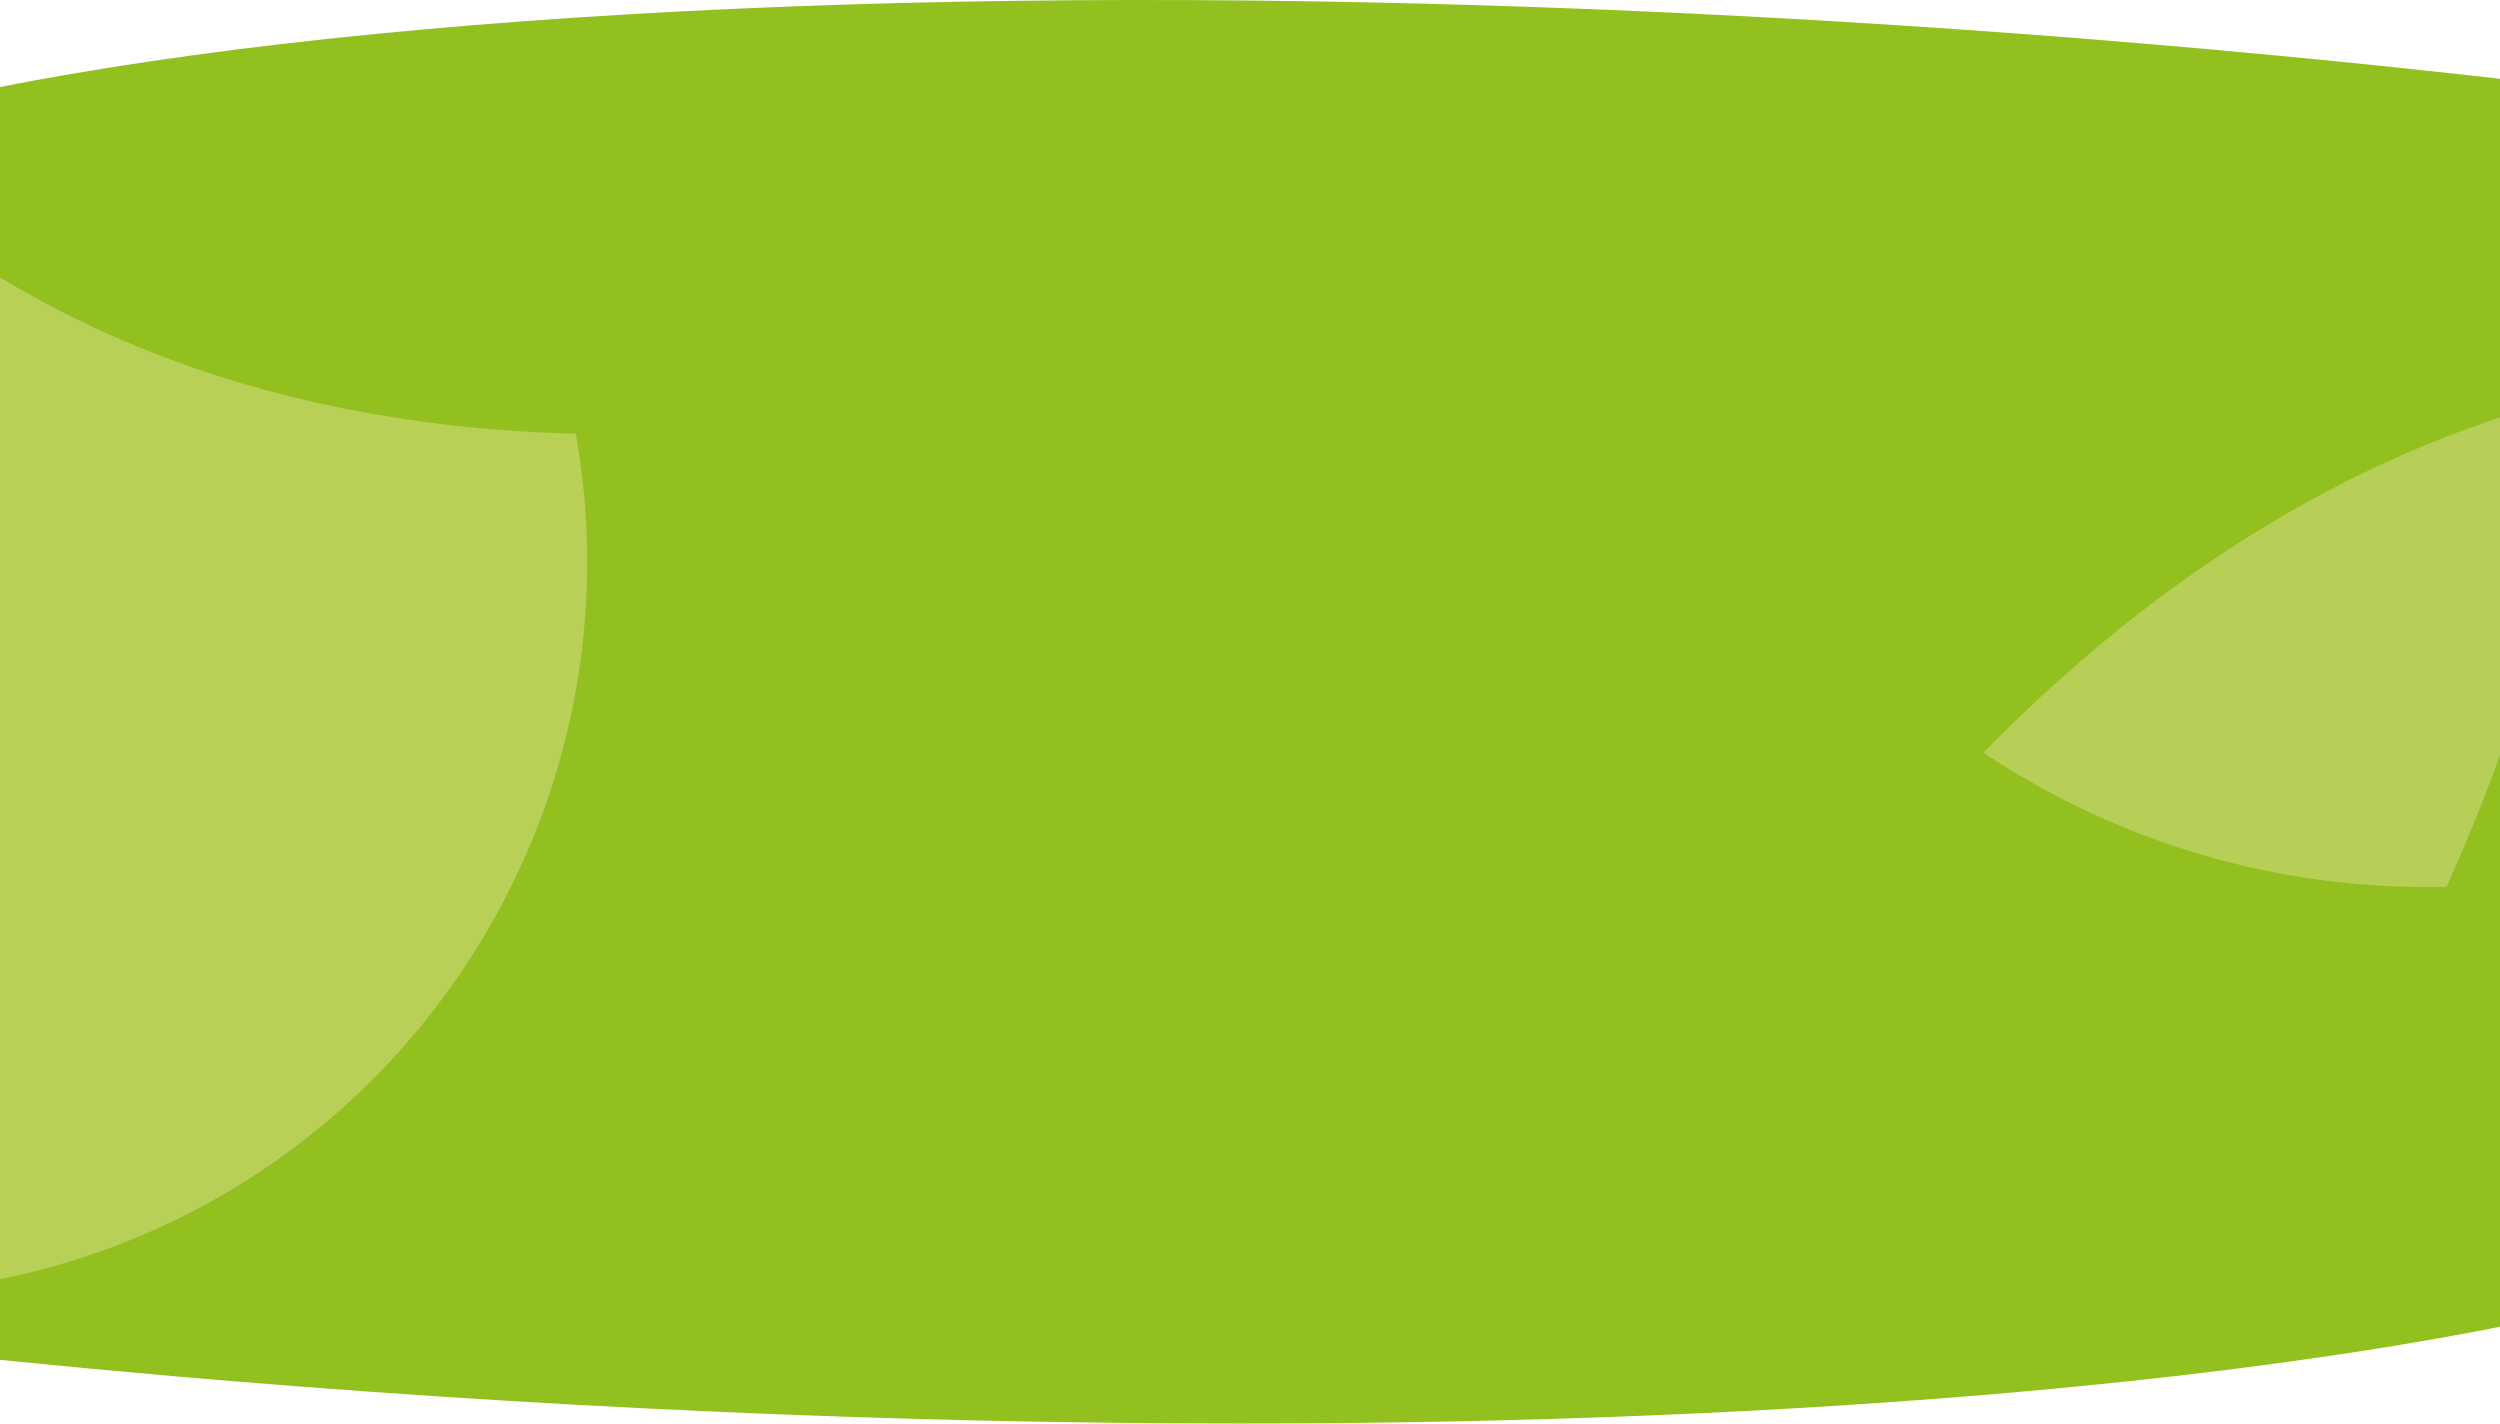 <svg xmlns="http://www.w3.org/2000/svg" xmlns:xlink="http://www.w3.org/1999/xlink" width="1343" height="765" viewBox="0 0 1343 765">
  <defs>
    <clipPath id="clip-path">
      <rect id="Rectángulo_1366" data-name="Rectángulo 1366" width="1343" height="765" transform="translate(7970 -1777)" fill="#fff"/>
    </clipPath>
    <clipPath id="clip-path-2">
      <rect id="Rectángulo_1322" data-name="Rectángulo 1322" width="786.508" height="549.826" fill="#b9d057"/>
    </clipPath>
    <clipPath id="clip-path-3">
      <rect id="Rectángulo_1325" data-name="Rectángulo 1325" width="370.668" height="265.012" fill="none"/>
    </clipPath>
  </defs>
  <g id="Enmascarar_grupo_39" data-name="Enmascarar grupo 39" transform="translate(-7970 1777)" clip-path="url(#clip-path)">
    <g id="Grupo_10284" data-name="Grupo 10284" transform="translate(7962.443 -3810)">
      <path id="Unión_4" data-name="Unión 4" d="M-4804.692,767.194c-114.59-9.985-227.153-22.76-334.694-38.038l235.973-21.209V130.59c-101.372,10.657-181.589,26.07-239.7,44.966C-5092.47,111.706-4912.5,61.279-4615,39.365s656.3-11.174,996.183,23.91c114.143,11.783,226.123,26.32,332.958,43.279l-251.556,18.529V681.1c106.792-12.383,190.457-29.627,249.972-50.27-47.506,64.667-224.844,117.95-520.975,144.566-130.748,11.751-273.72,17.323-422.026,17.323C-4418.028,792.713-4614.135,783.8-4804.692,767.194Z" transform="translate(4904.414 2005.001)" fill="#92c01f" stroke="rgba(0,0,0,0)" stroke-miterlimit="10" stroke-width="1"/>
      <g id="Grupo_8784" data-name="Grupo 8784" transform="translate(-432.508 2178.199)">
        <g id="Grupo_8783" data-name="Grupo 8783" transform="translate(-31)" clip-path="url(#clip-path-2)">
          <path id="Trazado_2003" data-name="Trazado 2003" d="M338.917,241.9C237.752,178.48,119.632,143.7.383,138.914A393.744,393.744,0,0,0,9.105,240.4c46.312,212.162,255.846,346.61,468.007,300.3,207.134-45.214,340.161-246.006,303.256-452.93C668.594,85.062,558.807,58.735,464.9,0c-63.326,65.854-99.6,154-125.986,241.9" transform="translate(0 0)" fill="#b9d057"/>
        </g>
      </g>
      <g id="Grupo_8793" data-name="Grupo 8793" transform="translate(1073.084 2247.353)">
        <g id="Grupo_8793-2" data-name="Grupo 8793" clip-path="url(#clip-path-3)">
          <path id="Trazado_2081" data-name="Trazado 2081" d="M309.936,0c-.12.032-.238.067-.358.1,0,.084.01.167.015.249C191.244,31.769,86.9,100.99,0,189.972c4.723,3.132,9.5,6.213,14.378,9.185a428.17,428.17,0,0,0,234.383,62.859c34.726-77.325,61.767-158.7,61.663-243.113-.007-6.319-.183-12.62-.488-18.9" fill="#b7ce57"/>
        </g>
      </g>
    </g>
  </g>
</svg>
